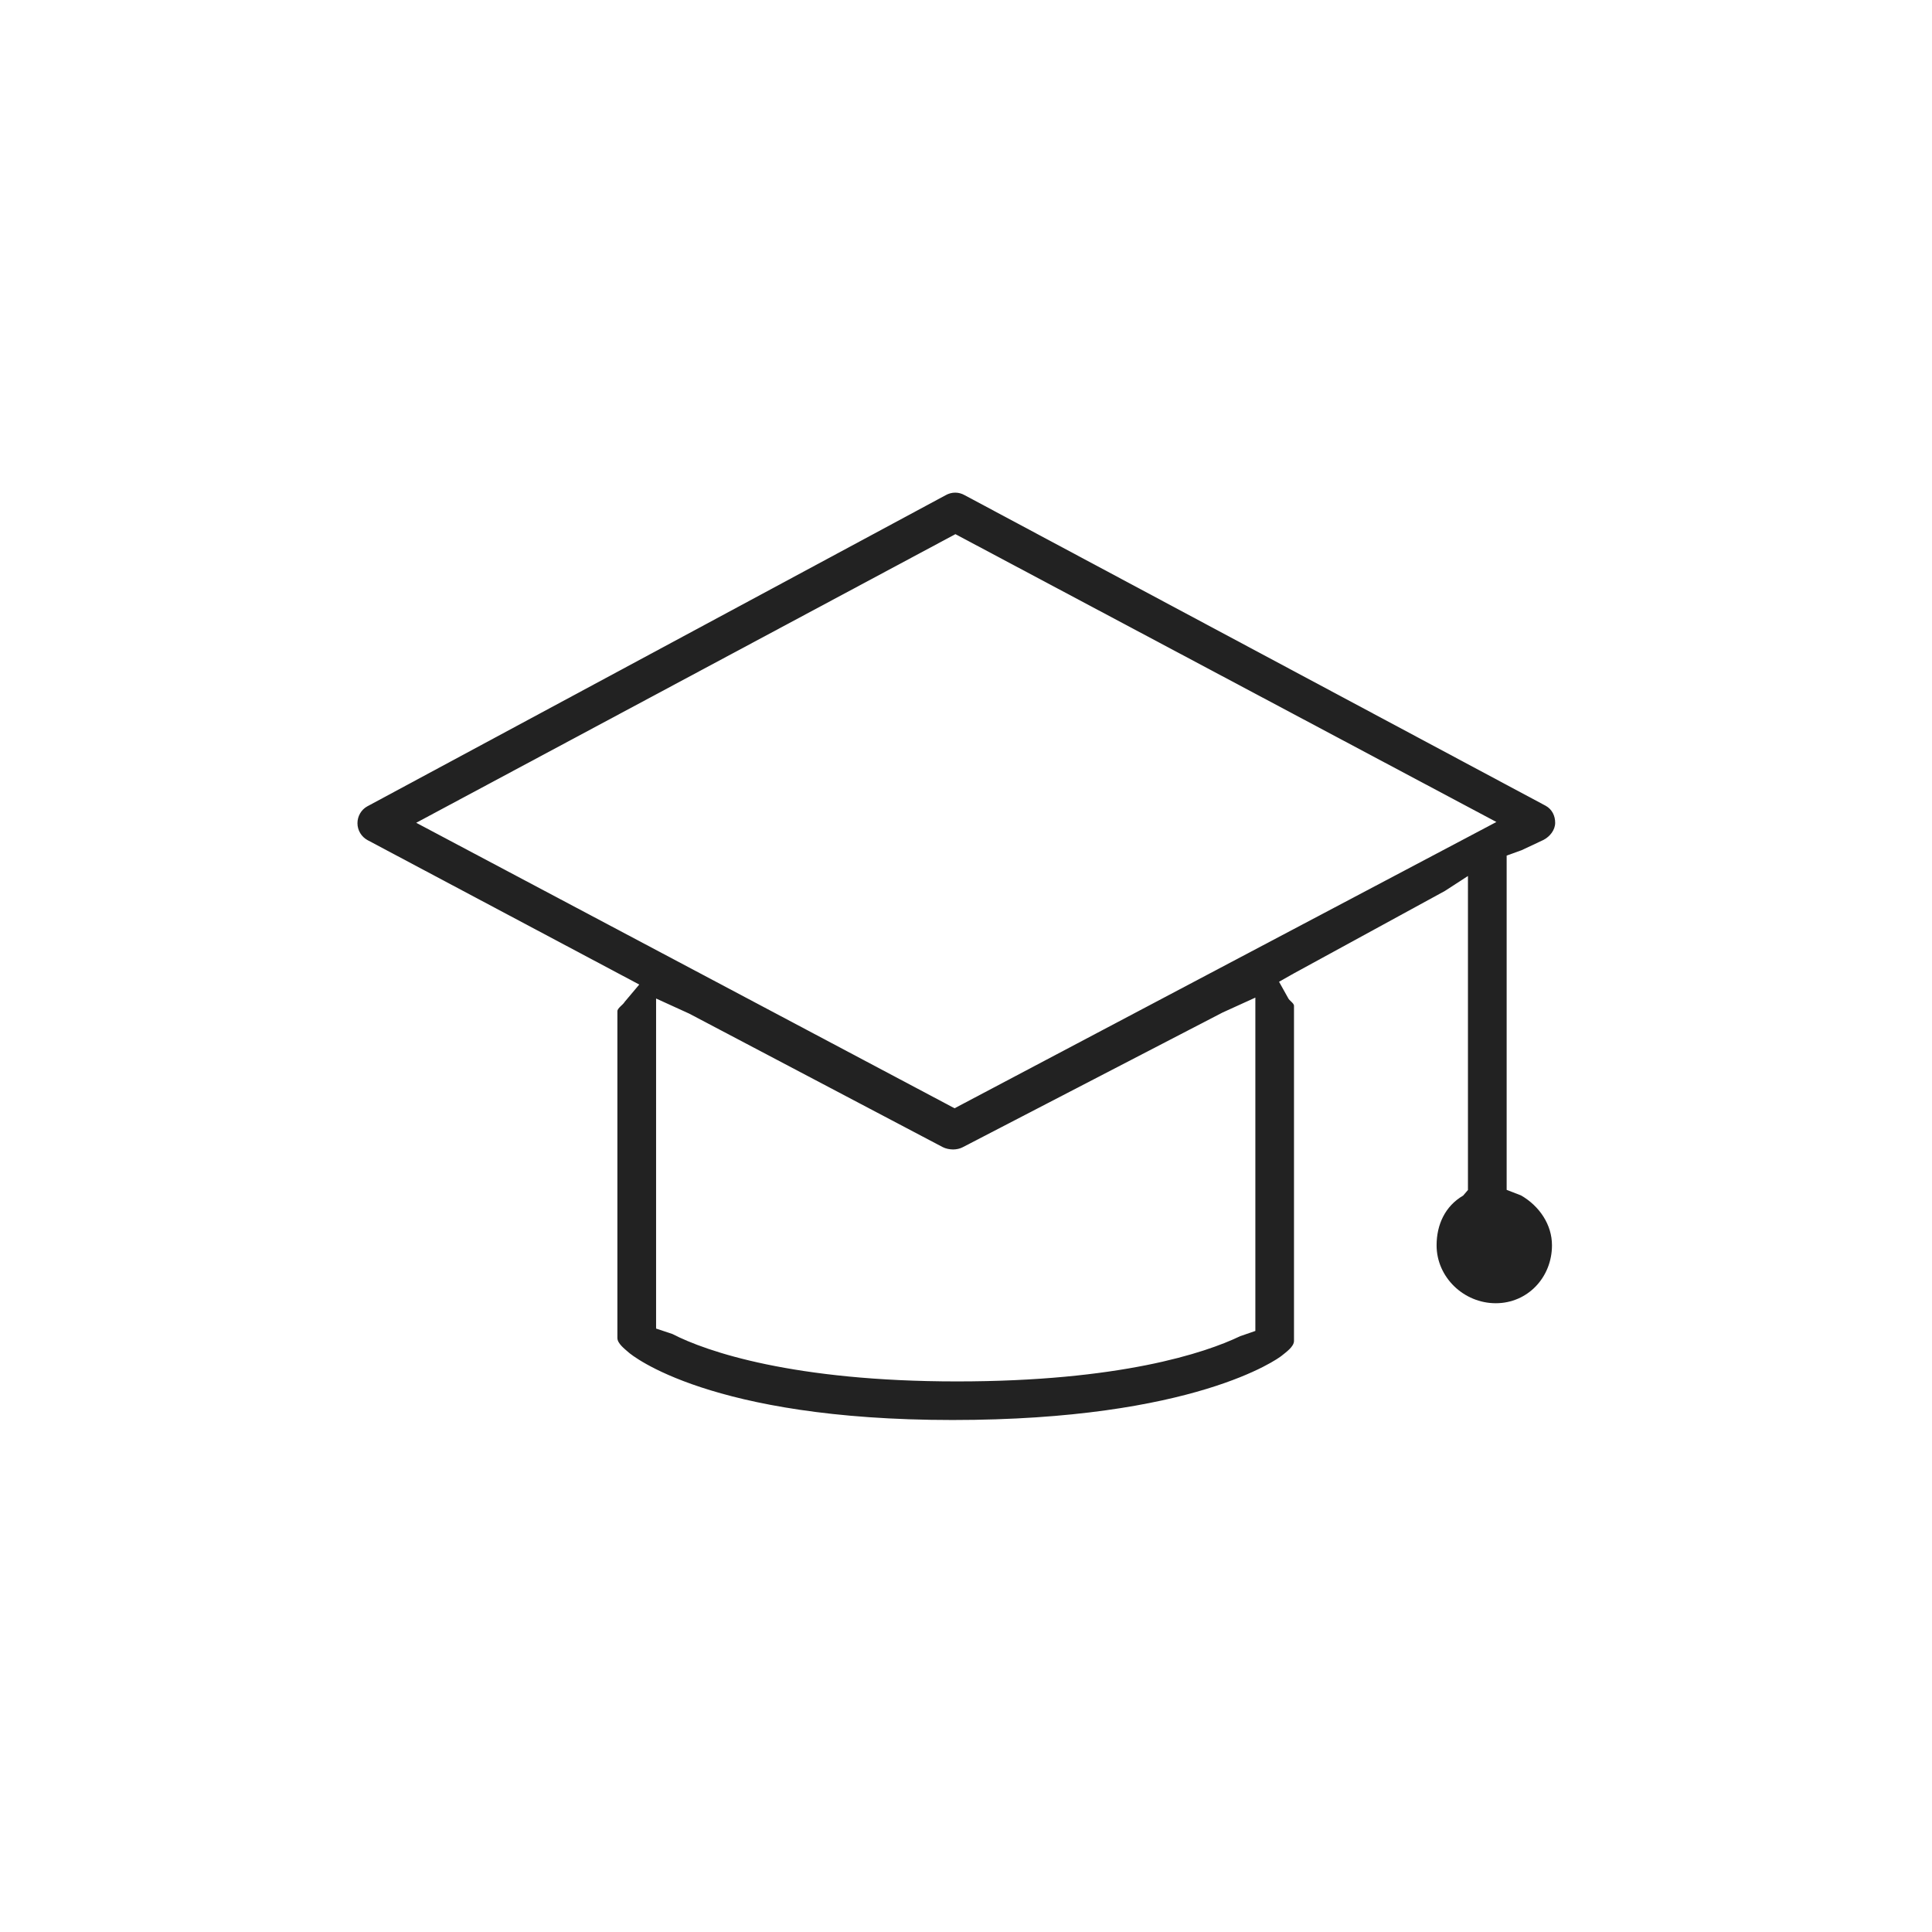 <?xml version="1.0" encoding="utf-8"?>
<!DOCTYPE svg PUBLIC "-//W3C//DTD SVG 1.1//EN" "http://www.w3.org/Graphics/SVG/1.1/DTD/svg11.dtd">
<svg version="1.1" id="icon_cap" xmlns="http://www.w3.org/2000/svg" xmlns:xlink="http://www.w3.org/1999/xlink" x="0px" y="0px"
	 width="100px" height="100px" viewBox="0 0 100 100" enable-background="new 0 0 100 100" xml:space="preserve">
<path fill-rule="evenodd" clip-rule="evenodd" fill="#222222" d="M78.729,61.875l-0.745-0.288V61.01V44.887v-0.602l0.779-0.281
	l1.129-0.531c0.332-0.173,0.599-0.509,0.603-0.878c0.004-0.368-0.164-0.708-0.488-0.887L49.924,25.627
	c-0.155-0.086-0.314-0.128-0.481-0.128c-0.171,0-0.337,0.044-0.488,0.128L19.003,41.741c-0.307,0.171-0.503,0.509-0.501,0.874
	c0.002,0.363,0.204,0.698,0.526,0.872l13.153,6.991l0.907,0.482l-0.752,0.893c-0.09,0.16-0.38,0.324-0.38,0.488v16.911
	c0,0.286,0.366,0.558,0.579,0.747c0.16,0.143,4.216,3.5,16.765,3.5c12.531,0,16.865-3.185,17.031-3.32
	c0.233-0.19,0.646-0.473,0.646-0.773V52.059c0-0.137-0.246-0.269-0.301-0.396l-0.473-0.847l0.762-0.431l7.821-4.269l1.195-0.775V47
	v14.021v0.573l-0.249,0.29c-0.938,0.548-1.374,1.511-1.374,2.574c0,1.653,1.407,2.997,3.062,2.997s2.91-1.344,2.91-2.997
	C80.333,63.387,79.676,62.421,78.729,61.875z M64.977,53.294V68.26v0.629l-0.785,0.271c-1.82,0.875-6.242,2.342-14.66,2.342
	c-8.429,0-12.961-1.539-14.734-2.457l-0.839-0.279v-0.607V53.347v-1.664l1.715,0.782l13.118,6.908
	c0.151,0.082,0.375,0.123,0.541,0.123c0.16,0,0.35-0.038,0.49-0.112l13.454-6.974l1.7-0.774V53.294z M75.787,43.427l-25.91,13.689
	l-0.469,0.248l-0.469-0.249l-25.74-13.65l-1.656-0.878l1.653-0.885L48.981,27.9l0.471-0.252l0.472,0.251l25.865,13.762l1.664,0.885
	L75.787,43.427z"/>
</svg>
